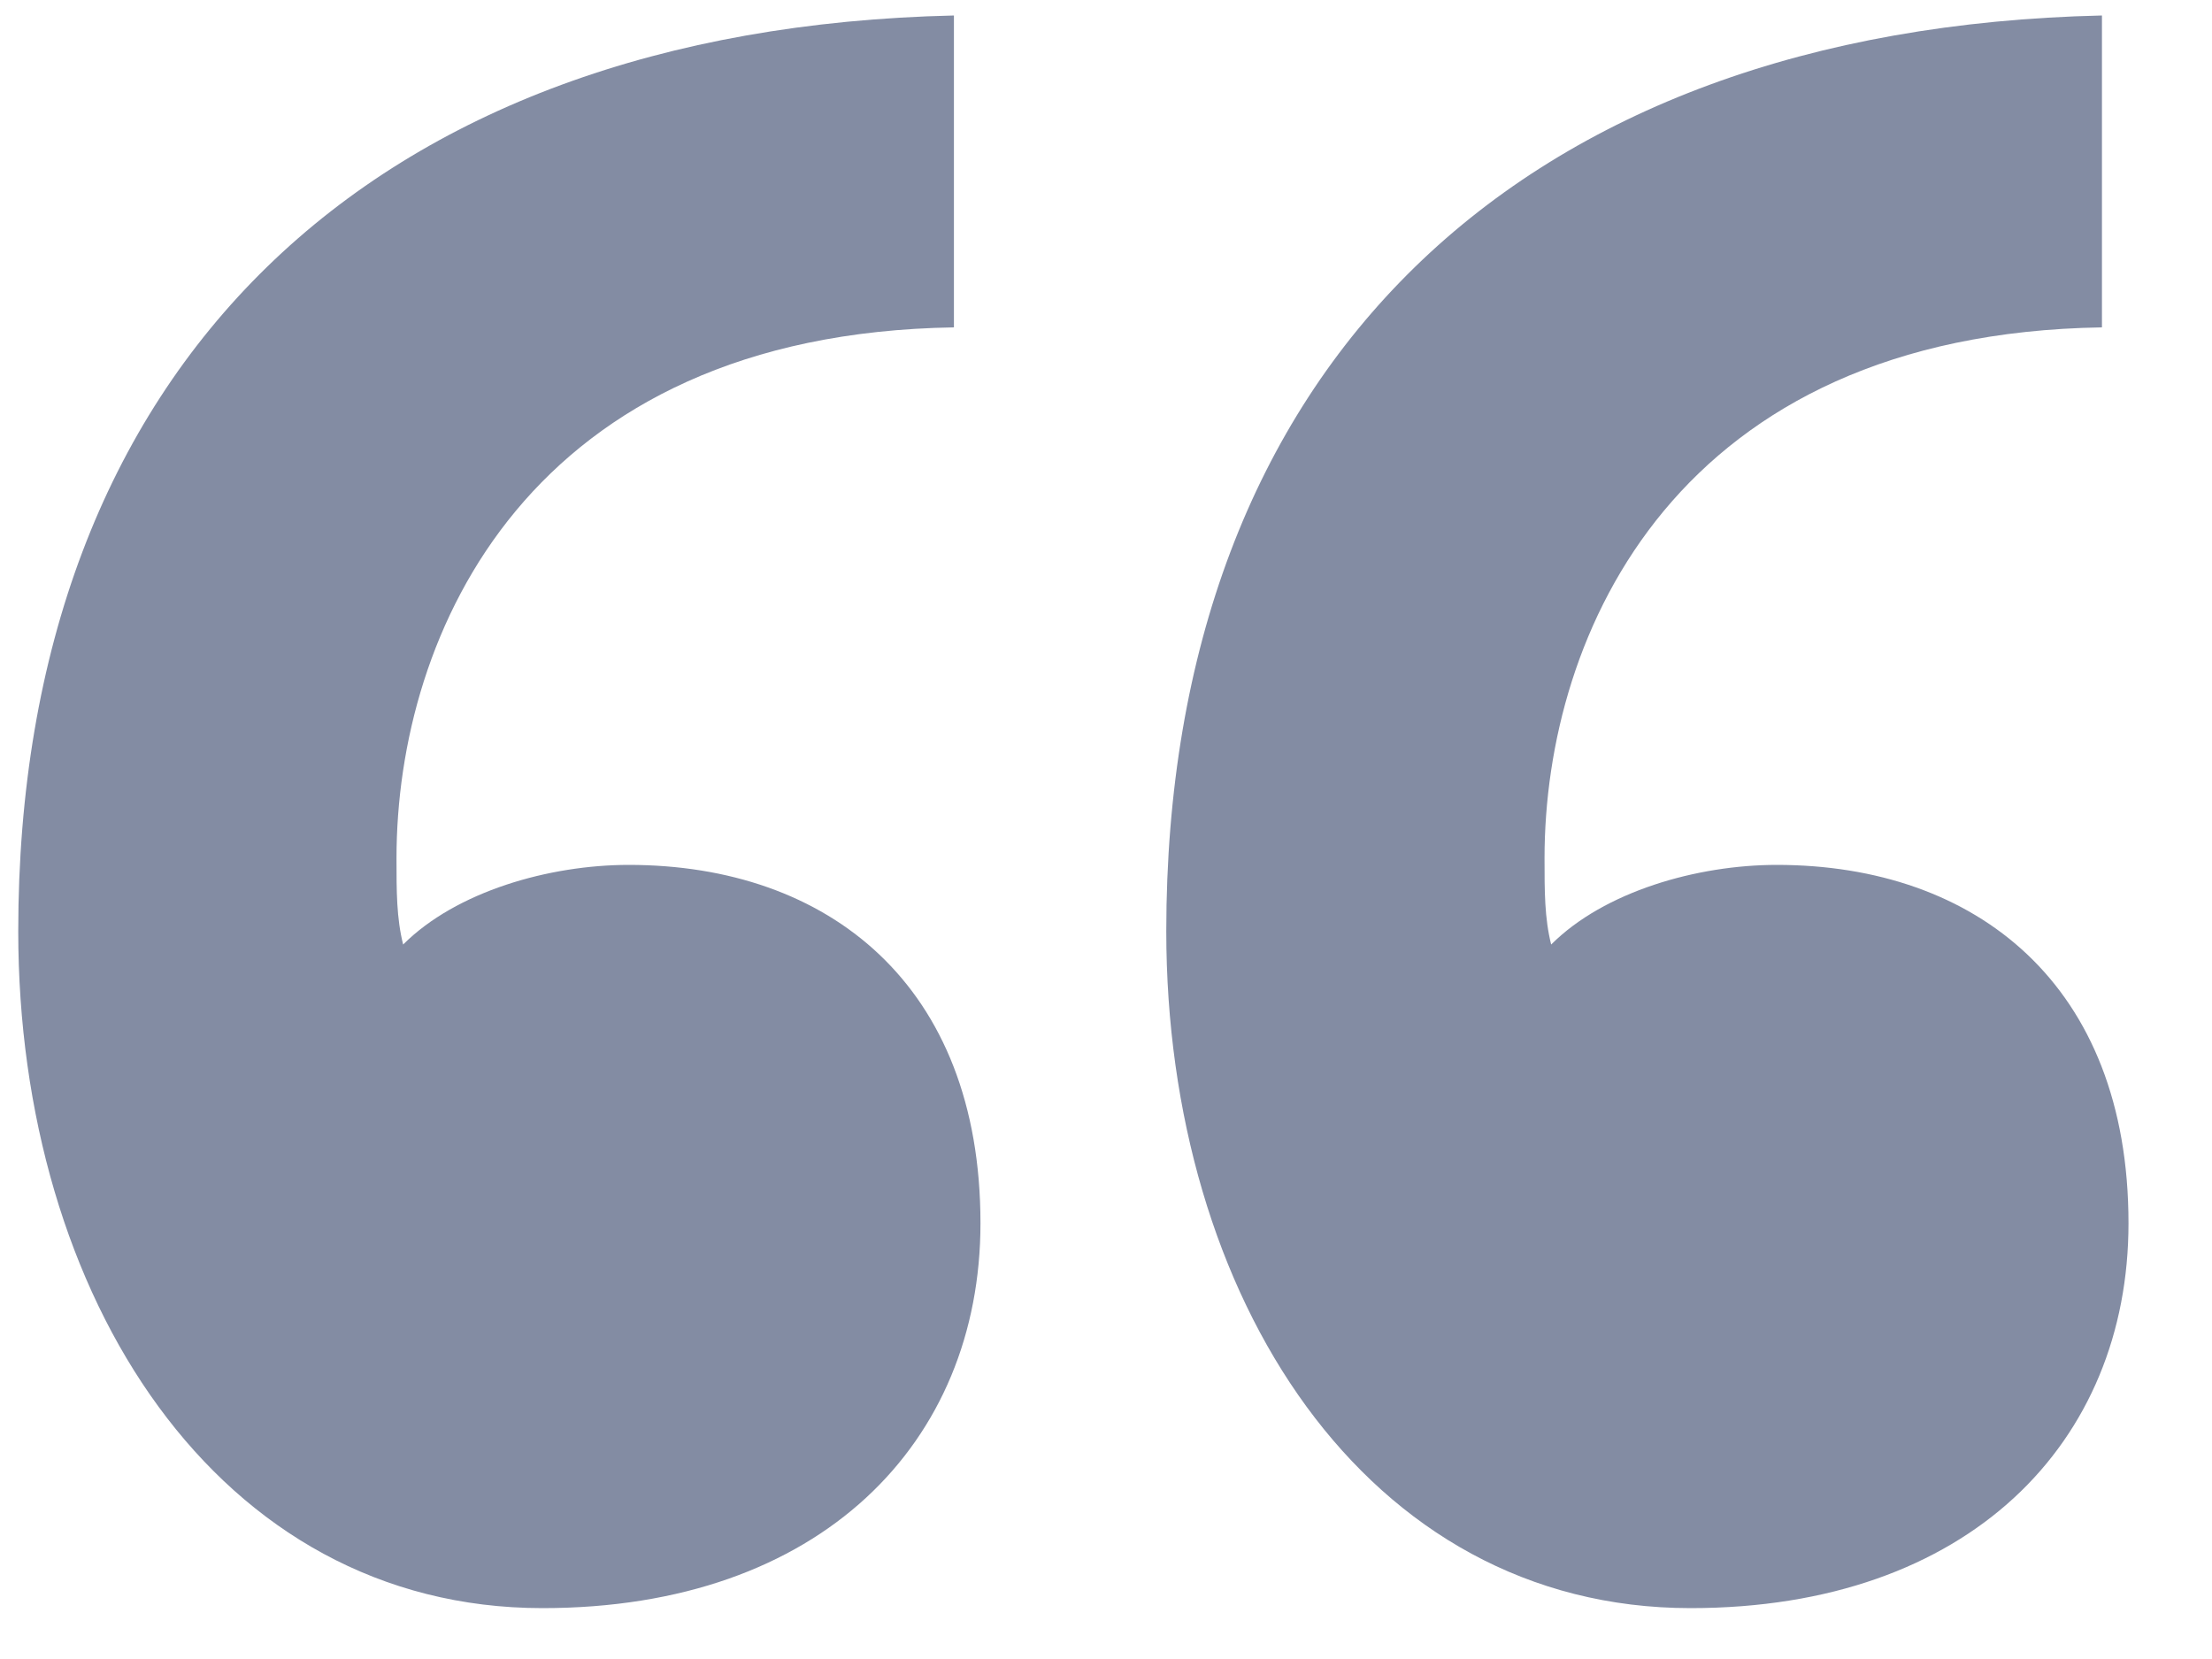 <svg width="32" height="24" viewBox="0 0 32 24" fill="none" xmlns="http://www.w3.org/2000/svg">
<g clip-path="url(#clip0_2686_3364)">
<path d="M7.848 23.264C3.144 23.264 0.264 18.752 0.264 13.472C0.264 5.312 5.352 0.416 13.8 0.224V4.736C7.656 4.832 5.736 9.152 5.736 12.416C5.736 12.896 5.736 13.28 5.832 13.664C6.6 12.896 7.944 12.512 9.096 12.512C11.976 12.512 14.184 14.24 14.184 17.696C14.184 20.864 11.88 23.264 7.848 23.264ZM24.456 23.264C19.752 23.264 16.872 18.752 16.872 13.472C16.872 5.312 21.96 0.416 30.408 0.224V4.736C24.264 4.832 22.344 9.152 22.344 12.416C22.344 12.896 22.344 13.28 22.44 13.664C23.208 12.896 24.552 12.512 25.704 12.512C28.584 12.512 30.792 14.24 30.792 17.696C30.792 20.864 28.488 23.264 24.456 23.264Z" fill="#838CA3"/>
</g>
<defs>
<clipPath id="clip0_2686_3364">
<rect width="32" height="24" fill="white"/>
</clipPath>
</defs>
</svg>
